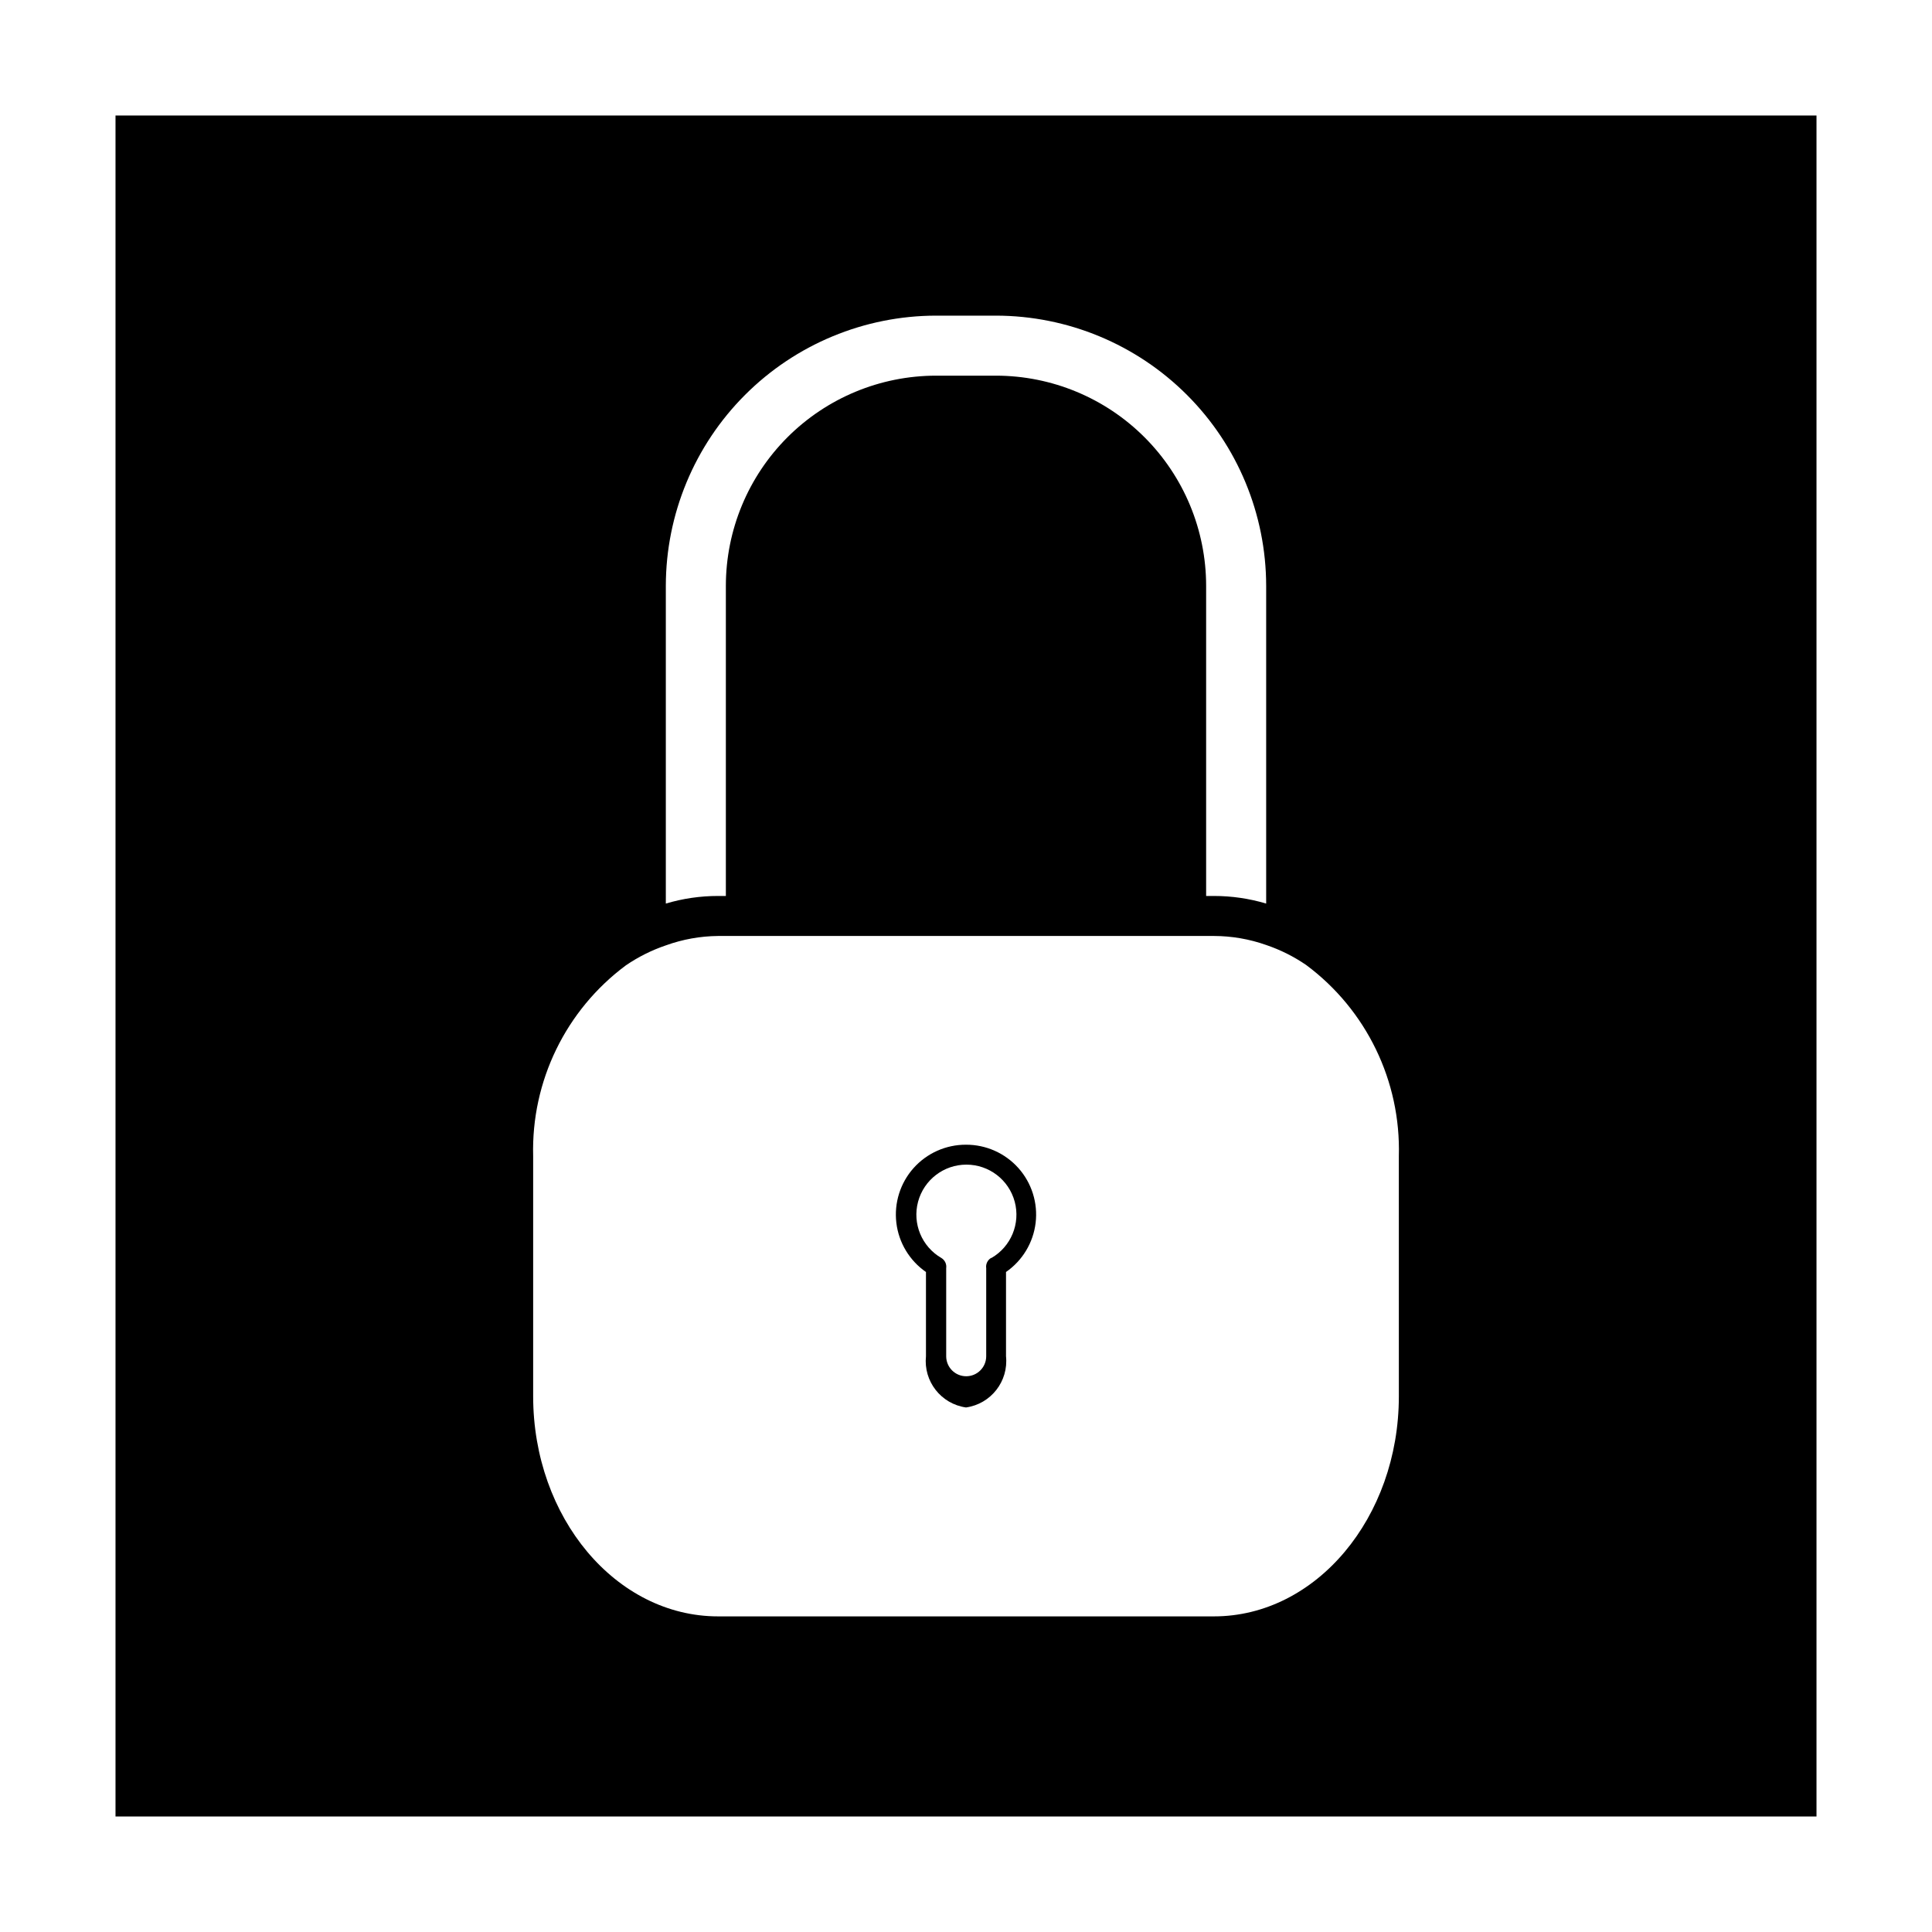<?xml version="1.0" encoding="UTF-8"?>
<!-- Uploaded to: SVG Repo, www.svgrepo.com, Generator: SVG Repo Mixer Tools -->
<svg fill="#000000" width="800px" height="800px" version="1.1" viewBox="144 144 512 512" xmlns="http://www.w3.org/2000/svg">
 <g>
  <path d="m400 447.36c-5.305-0.02-10.363 2.234-13.895 6.191-3.527 3.961-5.188 9.242-4.562 14.512 0.629 5.266 3.488 10.008 7.848 13.027v22.324c-0.691 6.644 3.996 12.645 10.609 13.578 6.609-0.934 11.297-6.934 10.605-13.578v-22.324c4.359-3.019 7.219-7.762 7.848-13.027 0.629-5.269-1.035-10.551-4.562-14.512-3.531-3.957-8.59-6.211-13.891-6.191zm6.629 30.016v0.004c-0.93 0.562-1.434 1.629-1.273 2.703v0.316 23.016c0 2.93-2.375 5.305-5.305 5.305-2.93 0-5.301-2.375-5.301-5.305v-23.016-0.316c0.156-1.074-0.344-2.141-1.273-2.703-5.199-3.004-7.731-9.117-6.18-14.914 1.555-5.797 6.809-9.828 12.809-9.828s11.254 4.031 12.805 9.828c1.555 5.797-0.98 11.91-6.176 14.914z"/>
  <path d="m174.61 174.61v450.78h450.78v-450.78zm145.84 124.63c0.027-18.98 7.582-37.176 21-50.594 13.422-13.422 31.613-20.973 50.594-21h15.91c18.98 0.027 37.172 7.578 50.594 21 13.422 13.418 20.973 31.613 21 50.594v84.215c-4.492-1.34-9.152-2.019-13.84-2.016h-2.07v-82.199c-0.012-14.766-5.883-28.922-16.324-39.359-10.441-10.441-24.594-16.312-39.359-16.328h-15.91c-14.762 0.016-28.918 5.887-39.359 16.328-10.438 10.438-16.309 24.594-16.324 39.359v82.199h-2.066c-4.688-0.004-9.352 0.676-13.844 2.016zm194.26 214.78c0 32.191-21.957 58.336-49.004 58.336h-131.41c-27.047 0-49.004-26.145-49.004-58.336v-63.641c-0.527-19.836 8.633-38.691 24.555-50.539 3.277-2.242 6.844-4.027 10.605-5.305 4.441-1.605 9.121-2.449 13.844-2.492h131.41c4.715 0.008 9.395 0.816 13.84 2.387 3.762 1.277 7.328 3.059 10.605 5.305 15.953 11.867 25.117 30.77 24.555 50.645z"/>
 </g>
</svg>